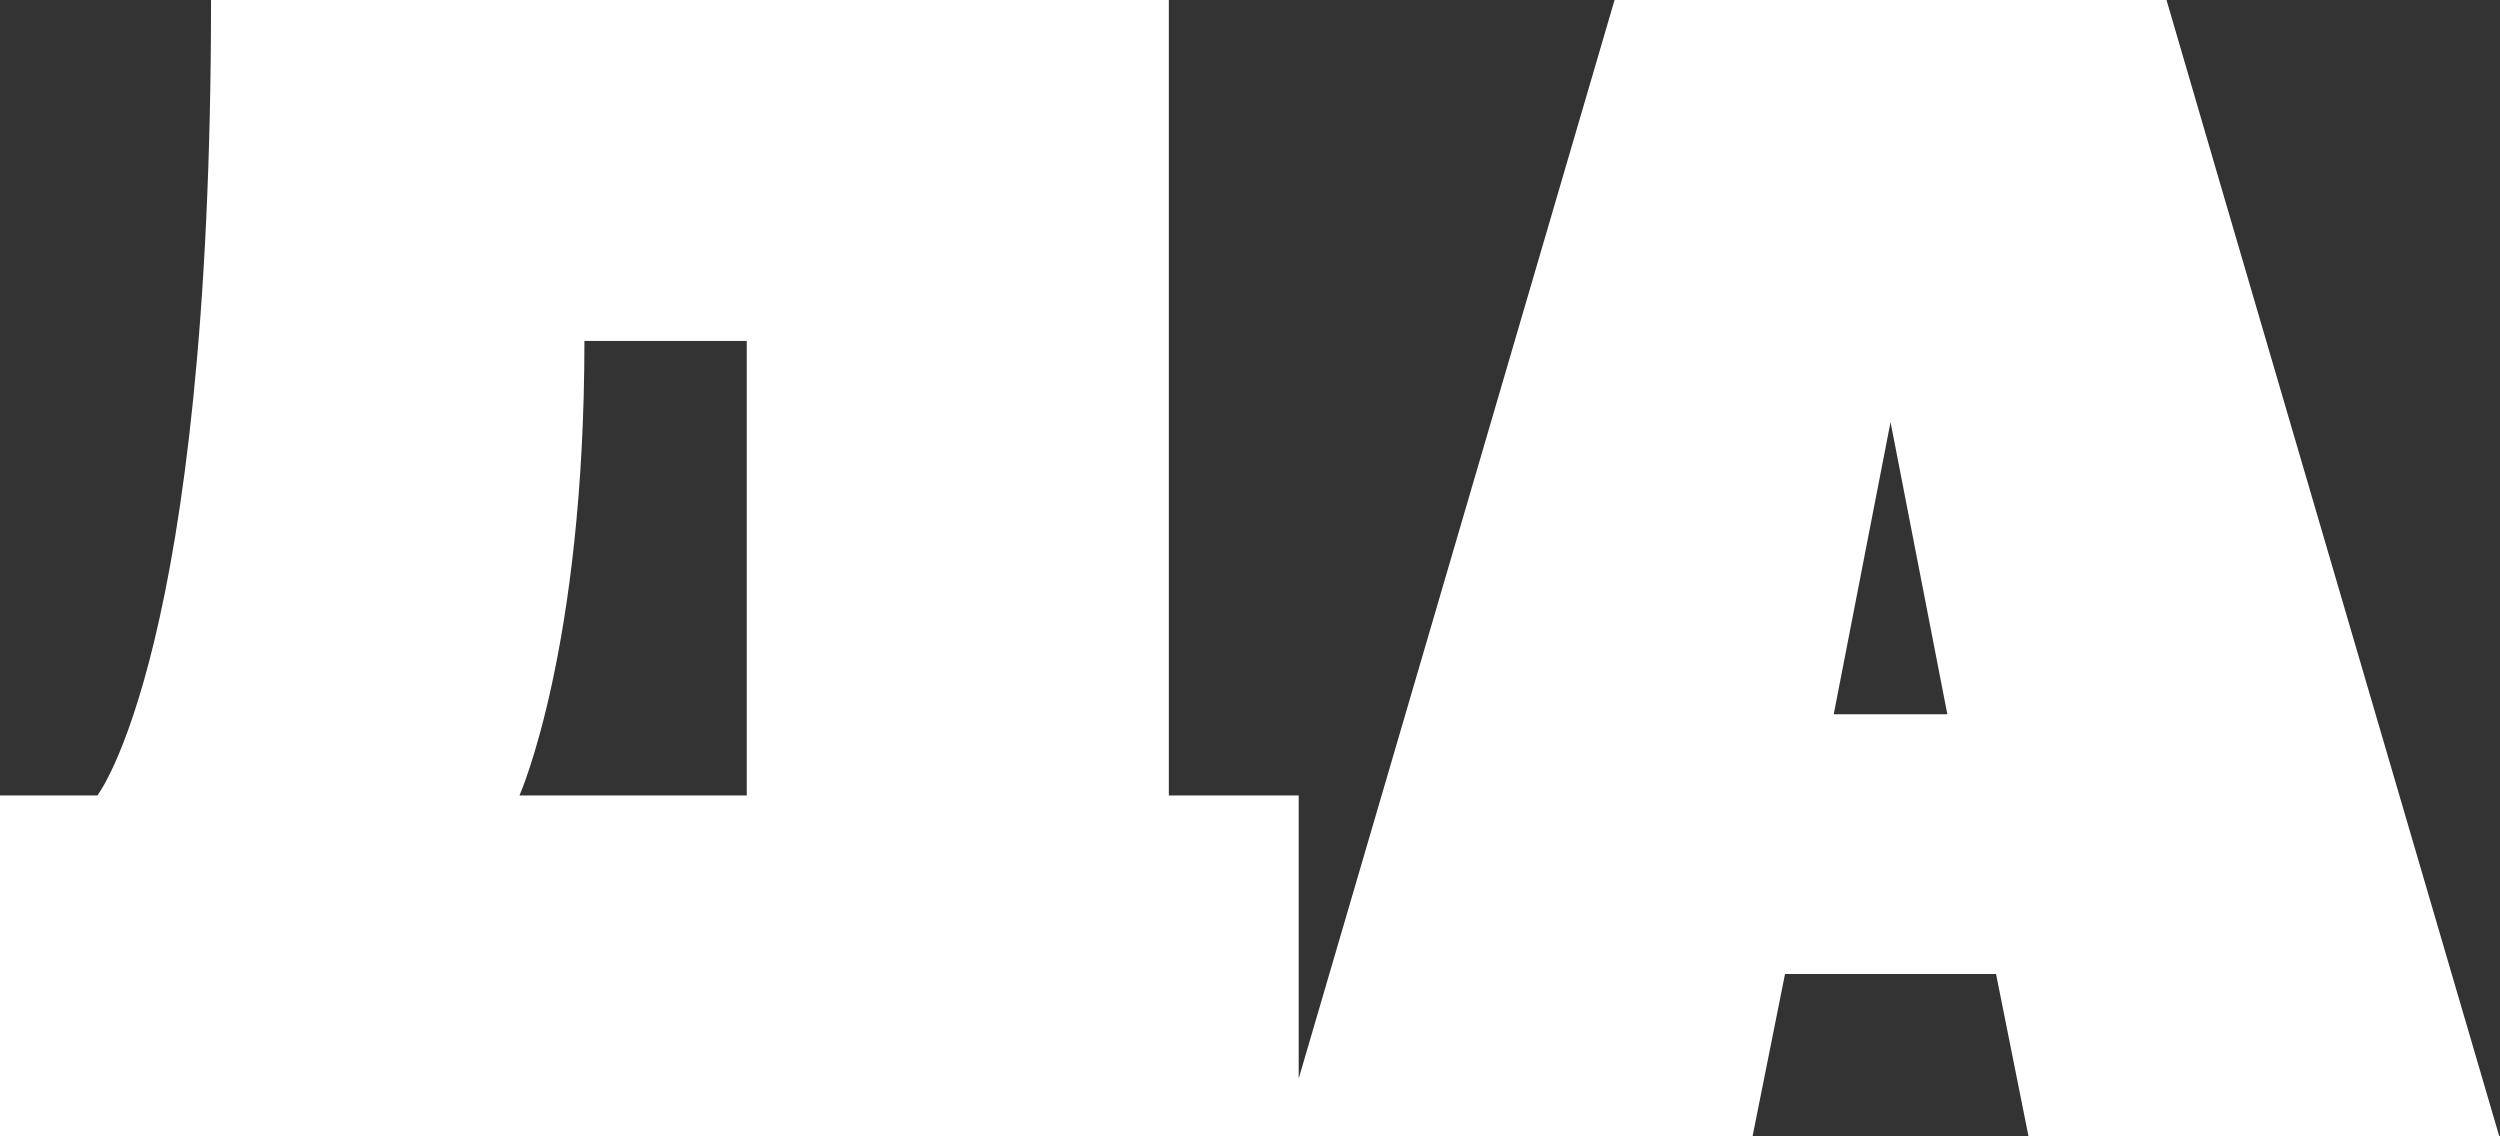 <?xml version="1.0" encoding="UTF-8"?> <svg xmlns="http://www.w3.org/2000/svg" width="462" height="210" viewBox="0 0 462 210" fill="none"><rect x="0" y="0" width="462" height="210" fill="#333333" stroke="none"/><path d="M216 147H240V210H0V147H18C18 147 39 120 39 0H216V147ZM96 147H138V63H108C108 120 96 147 96 147ZM400.371 0C400.671 1.2 461.871 210 461.871 210H374.871L368.871 180H329.871L323.871 210H236.871L298.371 0H400.371ZM338.871 132H359.871L349.371 78L338.871 132Z" fill="white"></path></svg> 